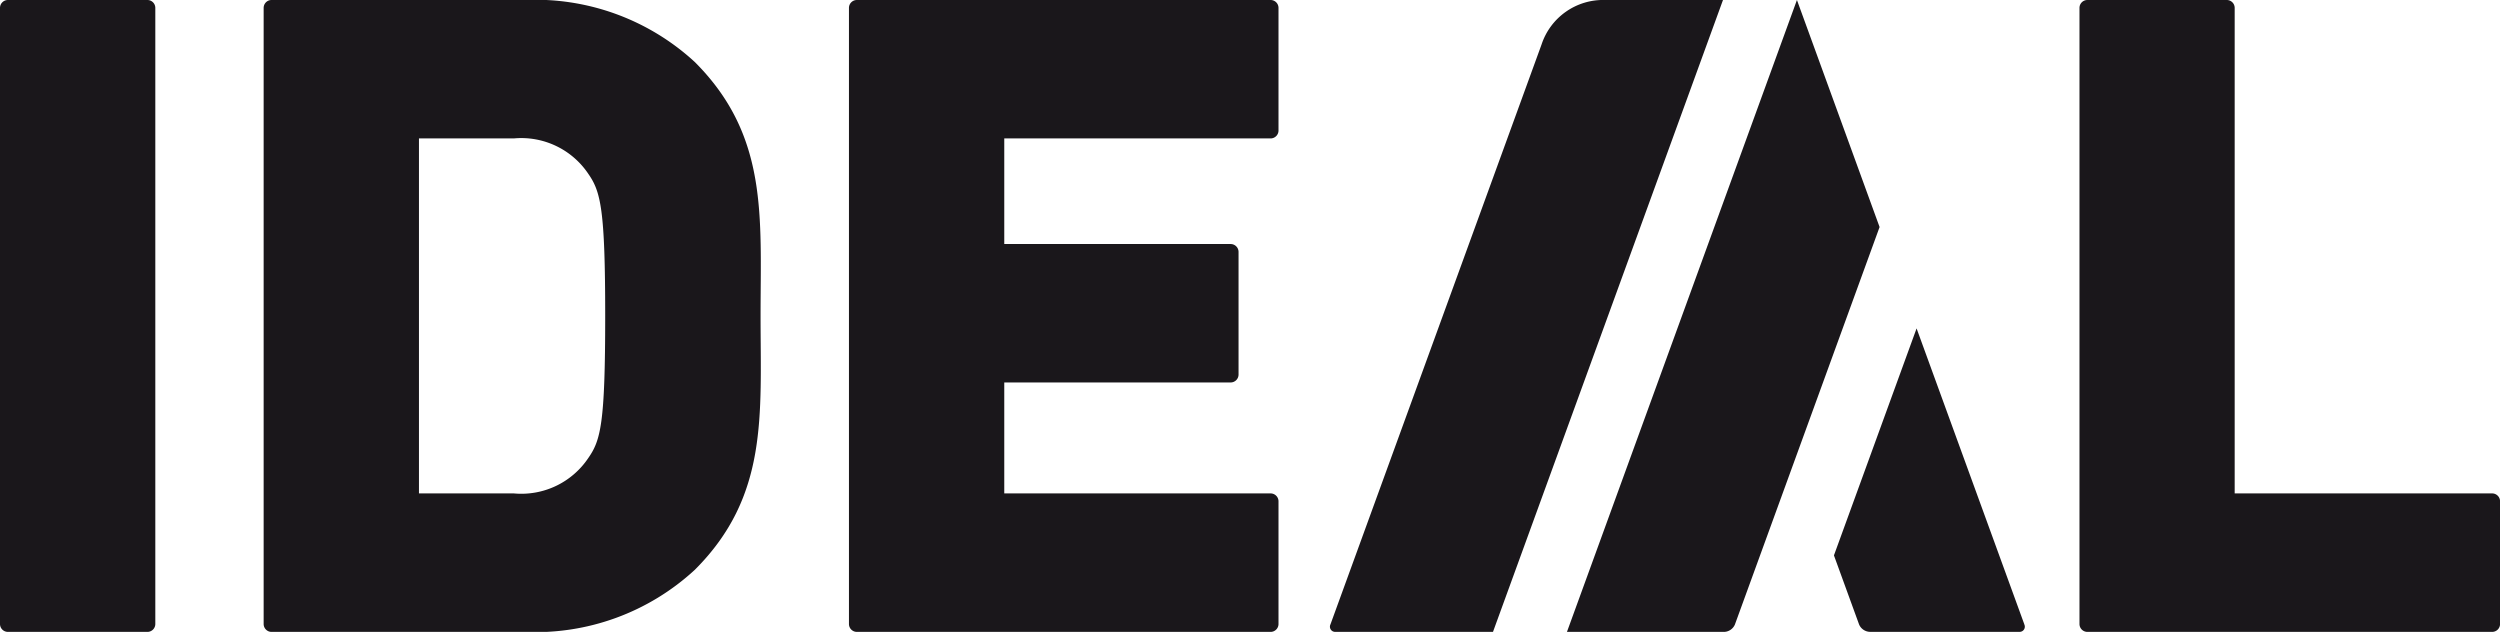 <svg id="Ebene_1" data-name="Ebene 1" xmlns="http://www.w3.org/2000/svg" viewBox="0 0 44.861 11.339">
  <defs>
    <style>
      .cls-1 {
        fill: #1a171b;
      }
    </style>
  </defs>
  <g>
    <path class="cls-1" d="M.142,11.339A.142.142,0,0,1,0,11.197V.142A.142.142,0,0,1,.142,0H2.645a.142.142,0,0,1,.142.142V11.197a.142.142,0,0,1-.142.142Z"/>
    <path class="cls-1" d="M44.72,8.854H40.1V.142A.142.142,0,0,0,39.958,0H37.457a.142.142,0,0,0-.142.142V11.197a.142.142,0,0,0,.142.142h7.263a.142.142,0,0,0,.142-.142V8.996a.142.142,0,0,0-.142-.142Z"/>
    <path class="cls-1" d="M22.8,2.484a.142.142,0,0,0,.142-.142V.142A.142.142,0,0,0,22.8,0H15.376a.142.142,0,0,0-.142.142V11.197a.142.142,0,0,0,.142.142h7.424a.142.142,0,0,0,.142-.142V8.996a.142.142,0,0,0-.142-.142h-4.779V6.863h4.062a.142.142,0,0,0,.142-.142V4.521a.142.142,0,0,0-.142-.142h-4.062V2.484Z"/>
    <path class="cls-1" d="M10.558,8.217a1.447,1.447,0,0,1-1.338.637h-1.702V2.484h1.702a1.448,1.448,0,0,1,1.338.637c.222.319.302.636.302,2.548,0,1.927-.08,2.229-.302,2.548ZM12.469,1.114A4.225,4.225,0,0,0,9.411,0H4.873a.142.142,0,0,0-.142.142V11.197a.142.142,0,0,0,.142.142H9.411a4.22,4.22,0,0,0,3.058-1.115c1.322-1.321,1.179-2.771,1.179-4.554,0-1.784.143-3.233-1.179-4.556Z"/>
    <path class="cls-1" d="M36.326,11.205,34.392,5.893,32.909,9.966l.451,1.239a.218.218,0,0,0,.19.133h2.682a.093.093,0,0,0,.093-.133Z"/>
    <path class="cls-1" d="M33.728,4.074,32.245,0l-4.127,11.339h2.824a.218.218,0,0,0,.19-.133l2.596-7.132Z"/>
    <path class="cls-1" d="M28.803,0a1.164,1.164,0,0,0-1.141.799l-3.788,10.406a.093.093,0,0,0,.093.133h2.824L30.918,0Z"/>
  </g>
</svg>
